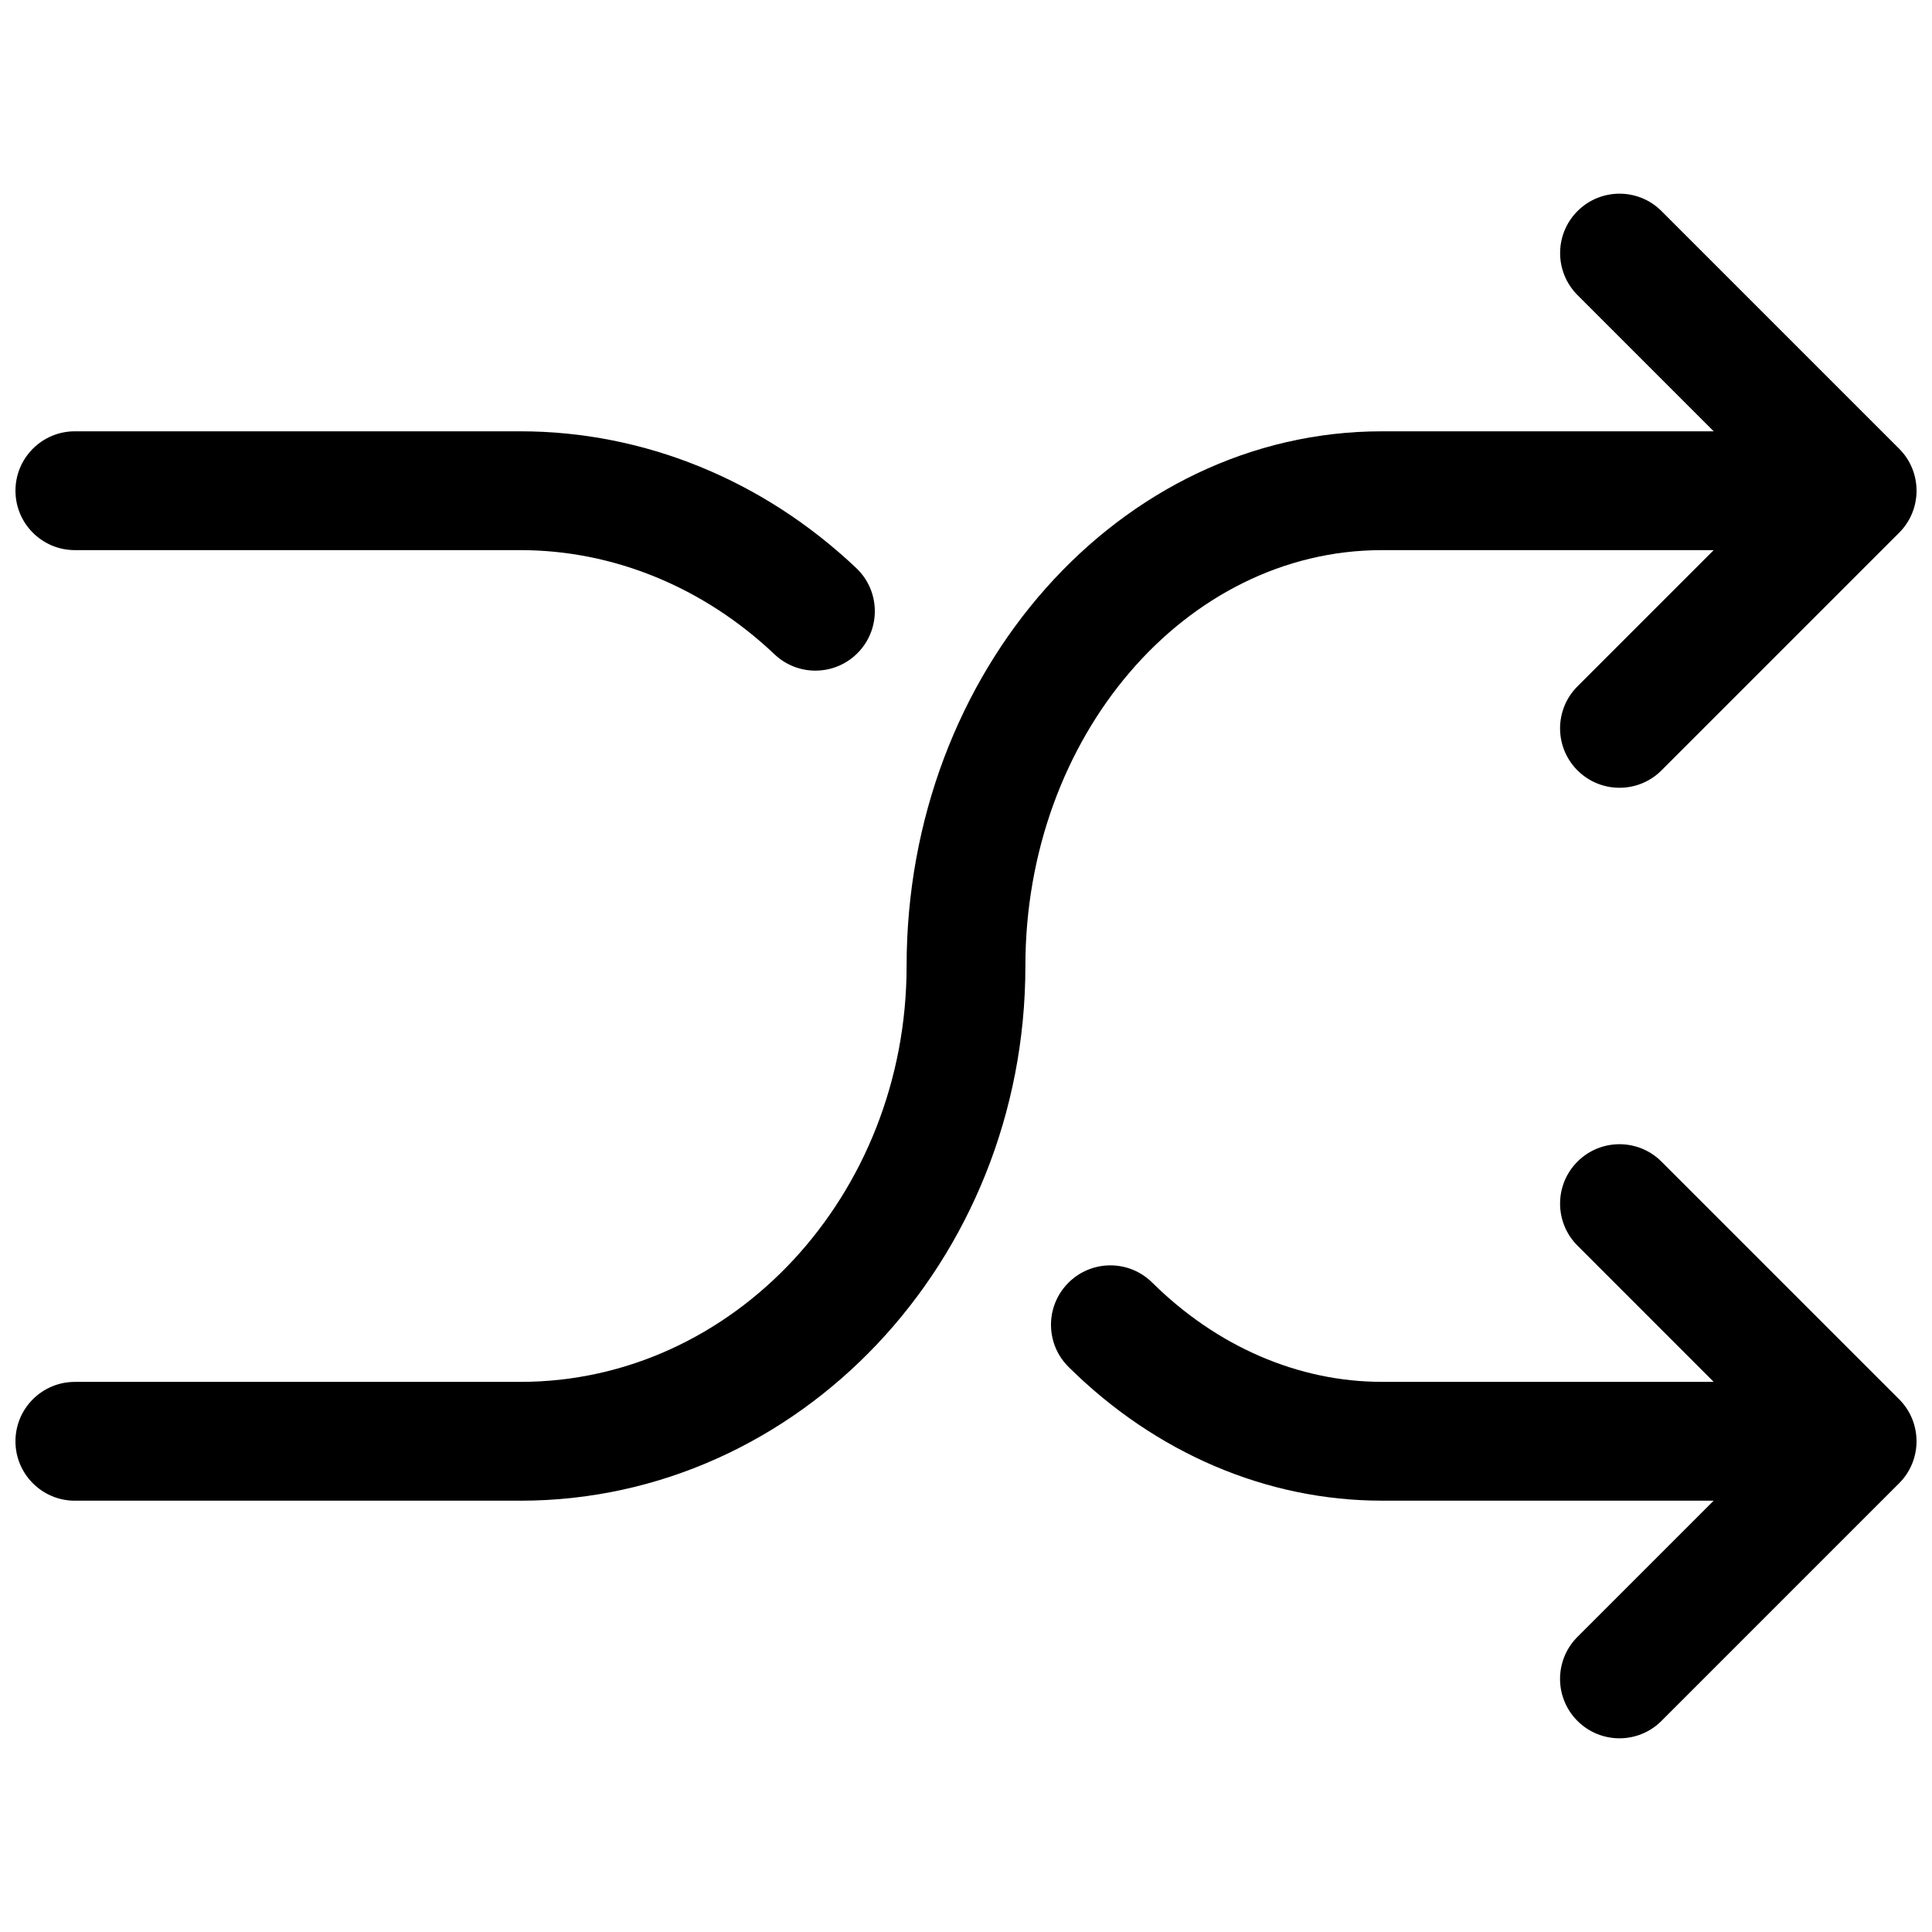 <?xml version="1.0" encoding="UTF-8"?>
<!-- Uploaded to: ICON Repo, www.iconrepo.com, Generator: ICON Repo Mixer Tools -->
<svg width="800px" height="800px" version="1.1" viewBox="144 144 512 512" xmlns="http://www.w3.org/2000/svg">
 <defs>
  <clipPath id="c">
   <path d="m422 447h229.9v158h-229.9z"/>
  </clipPath>
  <clipPath id="b">
   <path d="m148.09 258h227.91v64h-227.91z"/>
  </clipPath>
  <clipPath id="a">
   <path d="m148.09 195h503.81v347h-503.81z"/>
  </clipPath>
 </defs>
 <g>
  <g clip-path="url(#c)">
   <path d="m584.31 451.84c-6.141-6.148-16.121-6.148-22.262 0-6.148 6.148-6.148 16.113 0 22.262l36.094 36.102h-87.938c-22.113 0-43.723-9.344-60.859-26.309-6.172-6.125-16.152-6.07-22.262 0.109-6.117 6.18-6.078 16.145 0.109 22.262 23.066 22.848 52.547 35.426 83.012 35.426h87.938l-36.102 36.102c-6.148 6.148-6.148 16.113 0 22.262 3.078 3.078 7.109 4.613 11.141 4.613s8.062-1.535 11.133-4.613l62.977-62.977c6.148-6.148 6.148-16.113 0-22.262z"/>
  </g>
  <g clip-path="url(#b)">
   <path d="m163.84 289.79h118.08c24.633 0 48.547 9.809 67.344 27.621 3.047 2.883 6.934 4.312 10.824 4.312 4.172 0 8.336-1.645 11.43-4.914 5.984-6.312 5.715-16.281-0.598-22.262-24.668-23.367-56.277-36.246-89-36.246h-118.08c-8.699 0-15.742 7.055-15.742 15.742 0 8.695 7.055 15.746 15.742 15.746z"/>
  </g>
  <g clip-path="url(#a)">
   <path d="m510.21 289.79h87.938l-36.102 36.102c-6.148 6.148-6.148 16.113 0 22.262 3.078 3.078 7.109 4.613 11.141 4.613s8.062-1.535 11.133-4.613l62.977-62.977c6.148-6.148 6.148-16.113 0-22.262l-62.977-62.977c-6.141-6.148-16.121-6.148-22.262 0-6.148 6.148-6.148 16.113 0 22.262l36.09 36.102h-87.938c-69.445 0-125.95 63.566-125.95 141.7 0 60.773-45.91 110.21-102.34 110.21l-118.08 0.004c-8.699 0-15.742 7.047-15.742 15.742 0 8.691 7.055 15.742 15.742 15.742h118.08c73.793 0 133.82-63.566 133.82-141.7 0-60.77 42.375-110.21 94.465-110.21z"/>
  </g>
 </g>
</svg>